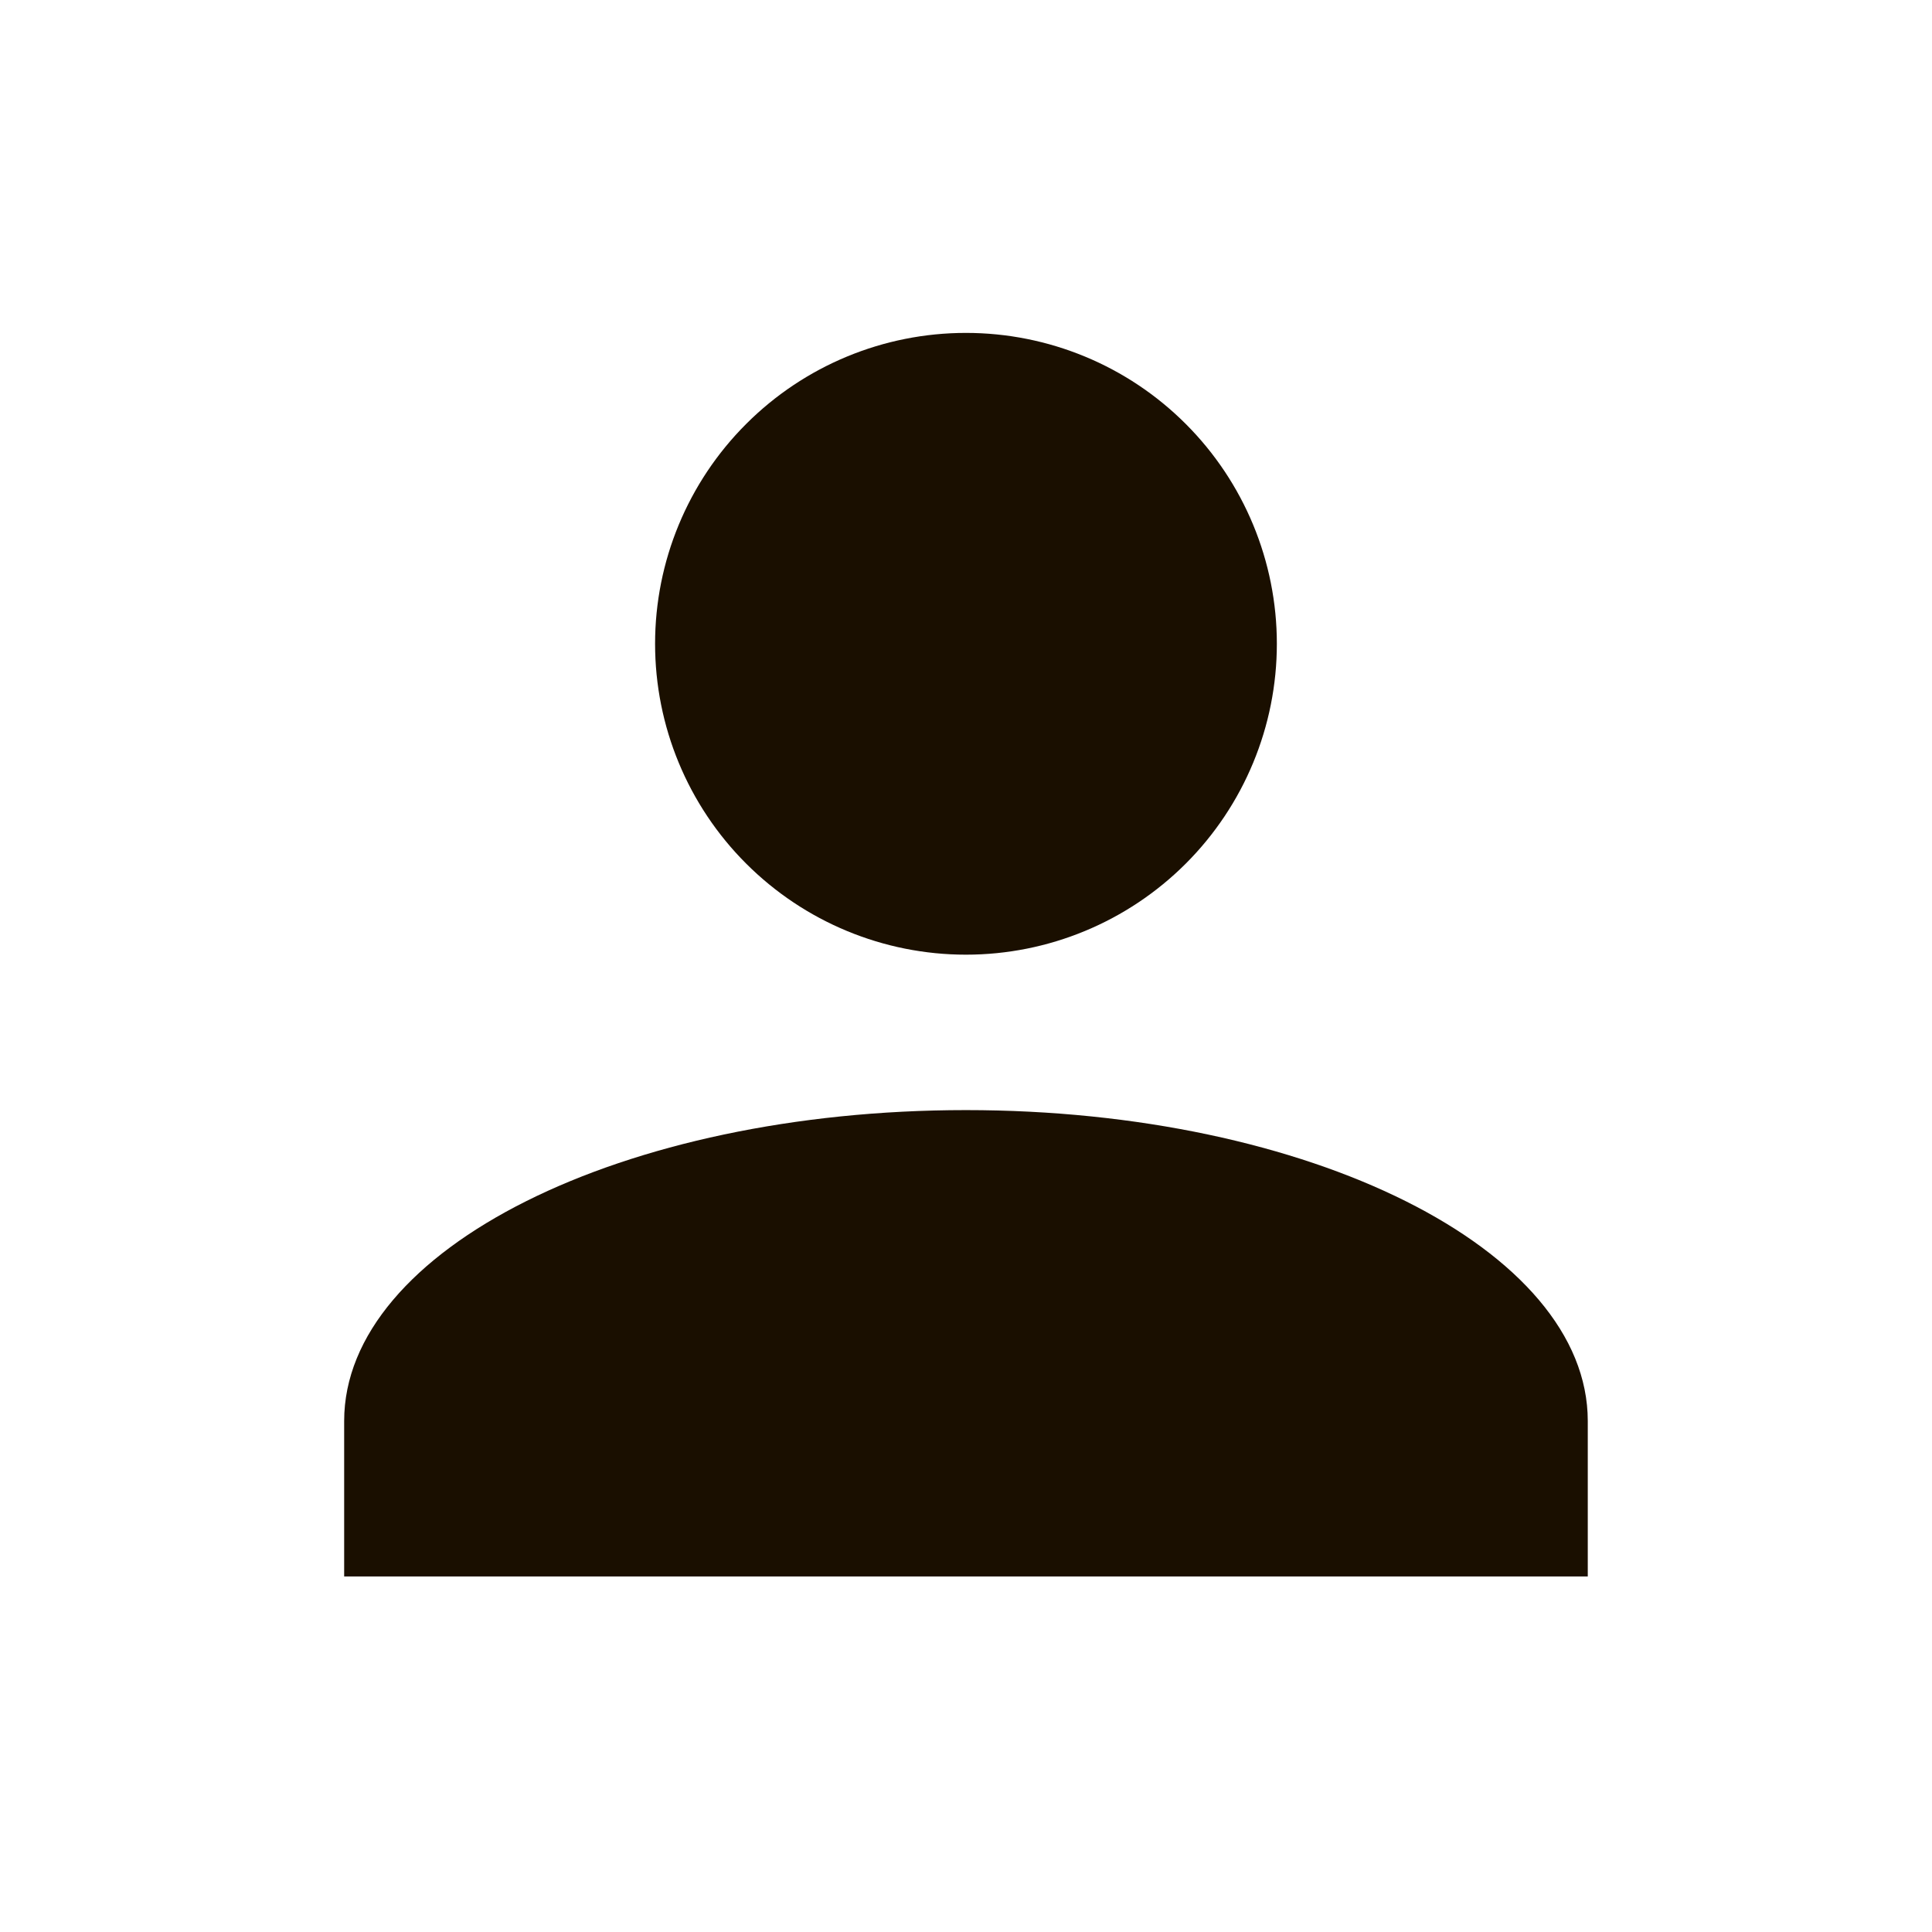 <svg width="29" height="29" viewBox="0 0 29 29" fill="none" xmlns="http://www.w3.org/2000/svg">
<path d="M14.499 4.997C15.737 4.997 16.924 5.488 17.799 6.364C18.674 7.239 19.166 8.426 19.166 9.663C19.166 10.901 18.674 12.088 17.799 12.963C16.924 13.838 15.737 14.33 14.499 14.33C13.262 14.33 12.075 13.838 11.2 12.963C10.324 12.088 9.833 10.901 9.833 9.663C9.833 8.426 10.324 7.239 11.2 6.364C12.075 5.488 13.262 4.997 14.499 4.997ZM14.499 16.663C19.656 16.663 23.833 18.752 23.833 21.33V23.663H5.166V21.33C5.166 18.752 9.343 16.663 14.499 16.663Z" fill="#1A0F00"/>
</svg>
